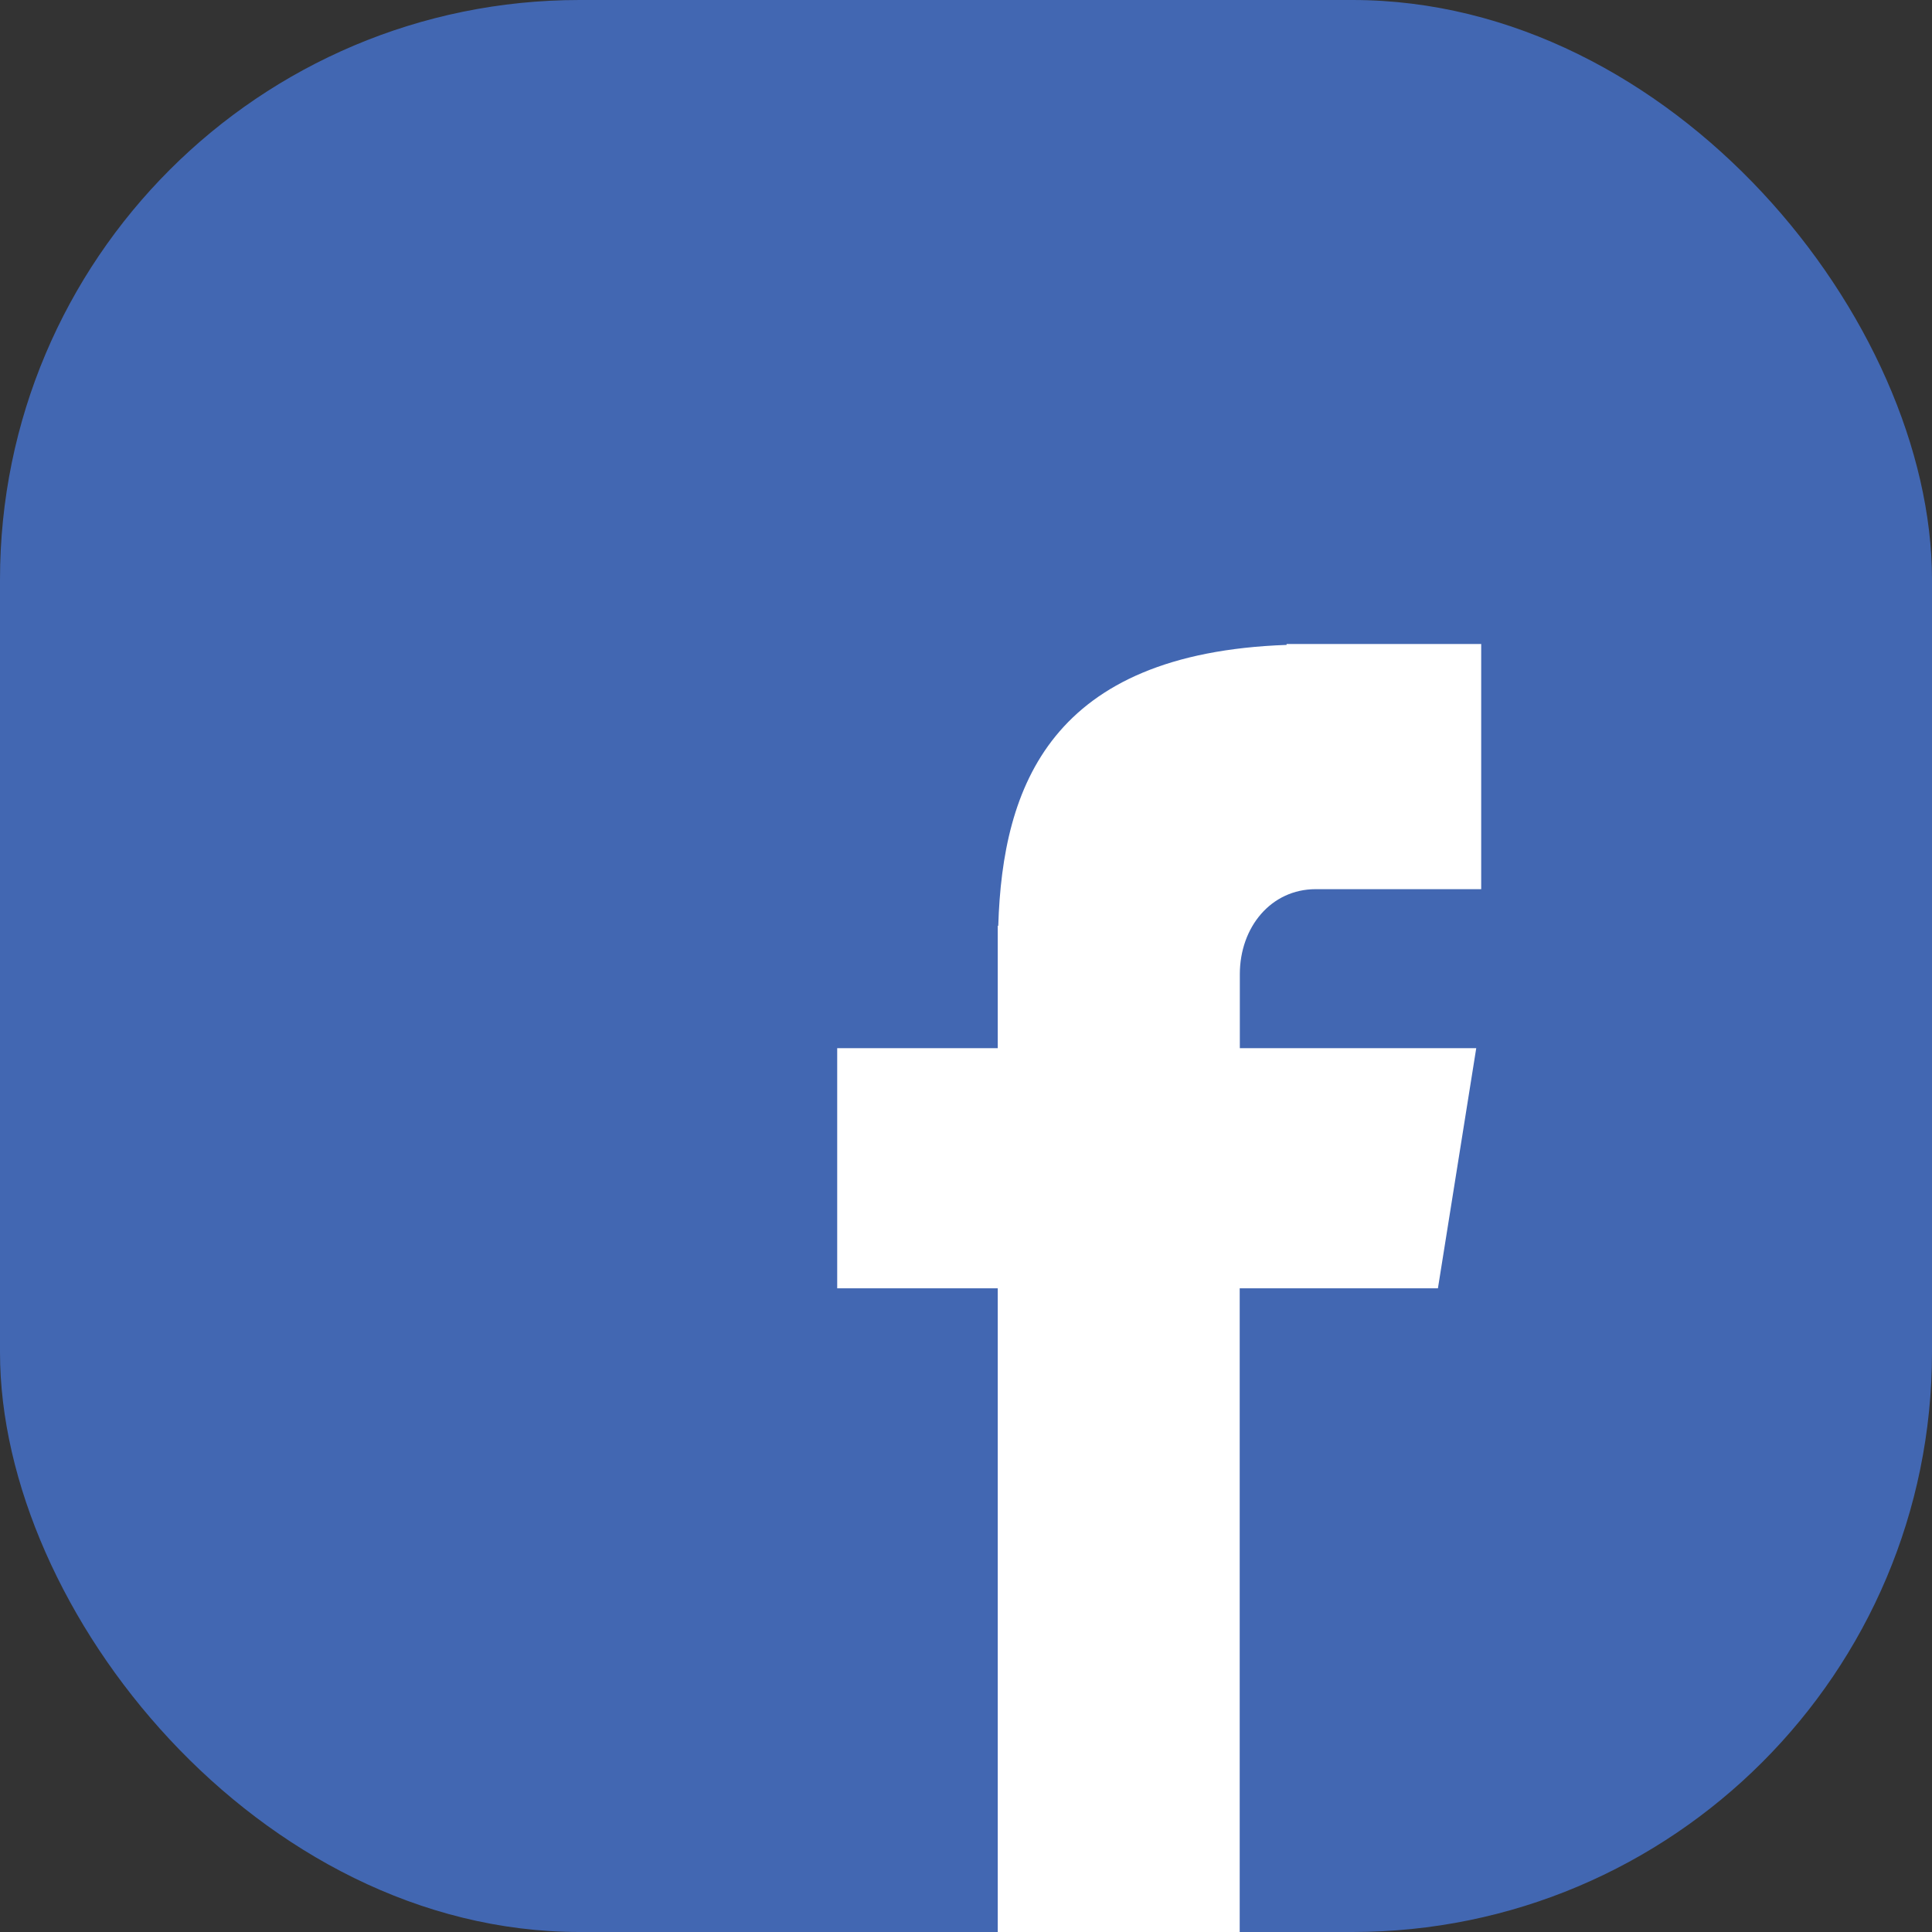 <svg width="30" height="30" viewBox="0 0 30 30" fill="none" xmlns="http://www.w3.org/2000/svg">
<rect x="0" y="0" width="30" height="30" fill="#333333" stroke="none"/>
<rect width="30" height="30" rx="9" fill="#4267B2"/>
<path d="M20.43 13.807H23V10H19.978V10.014C16.317 10.144 15.567 12.207 15.501 14.375H15.493V16.276H13V20.005H15.493V30H19.25V20.005H22.328L22.923 16.276H19.252V15.128C19.252 14.395 19.738 13.807 20.43 13.807Z" fill="white"/>
</svg>
